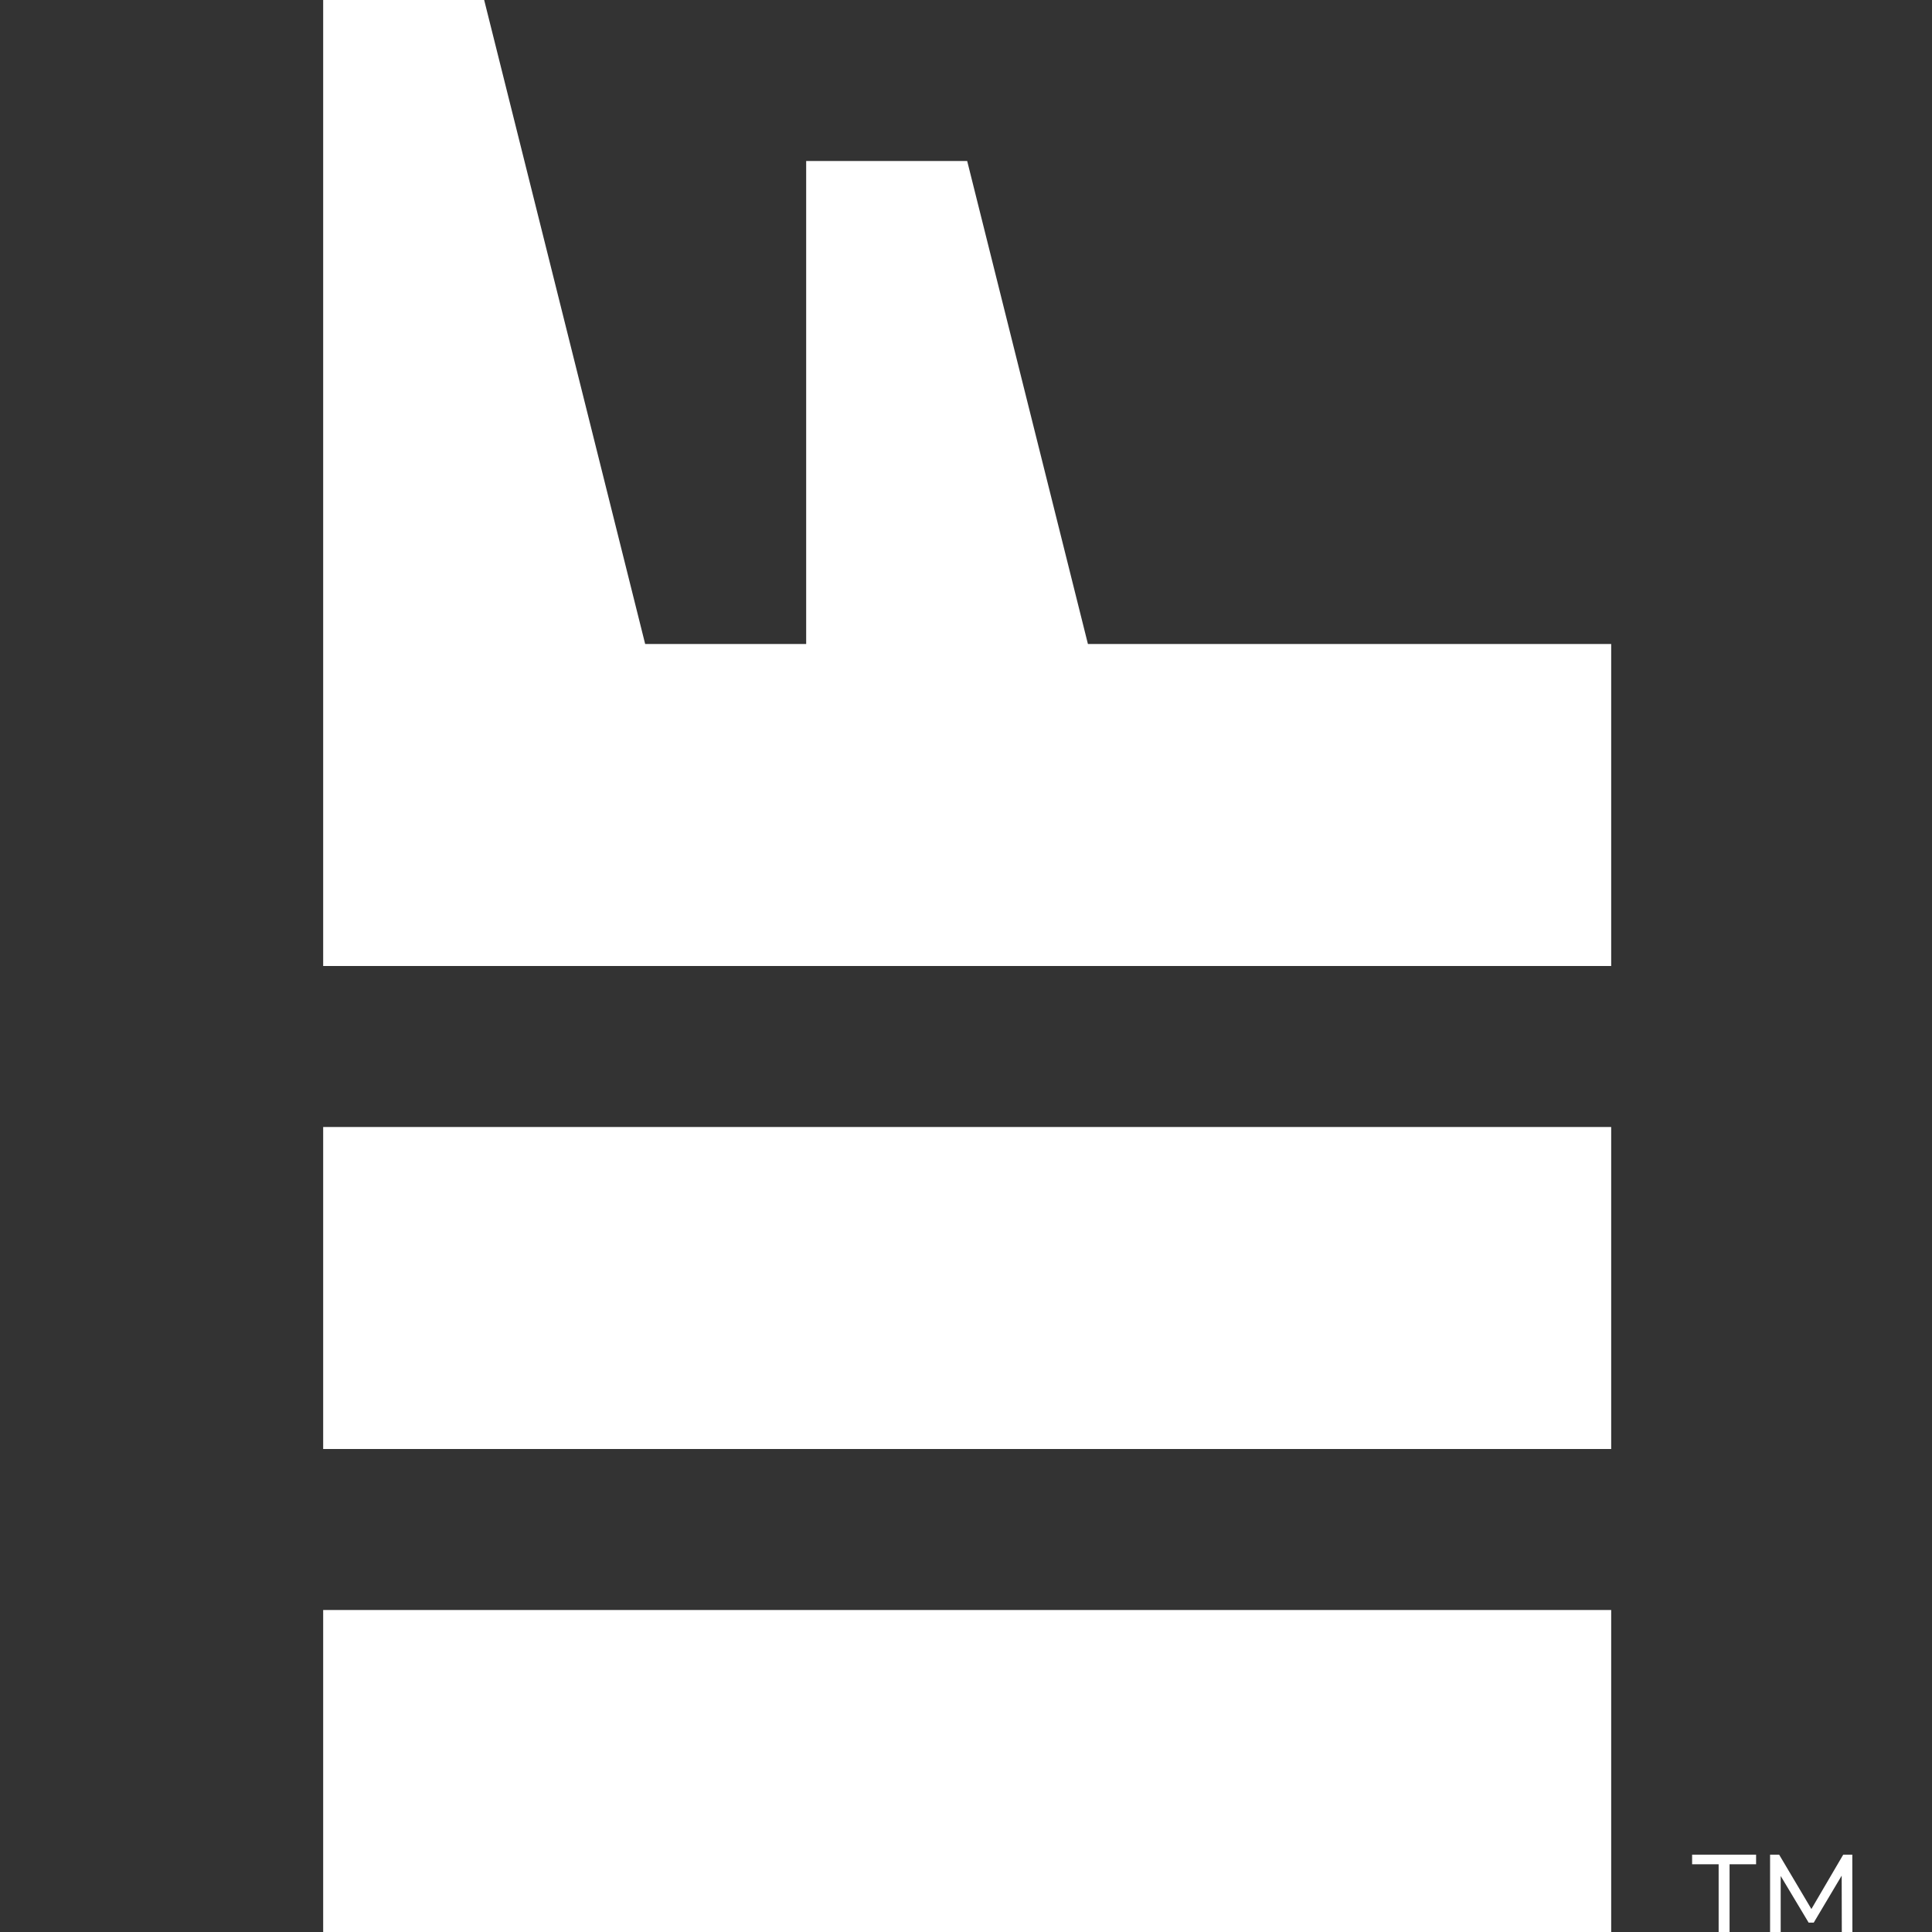 <?xml version="1.0" encoding="utf-8"?>
<!-- Generator: Adobe Illustrator 16.0.0, SVG Export Plug-In . SVG Version: 6.00 Build 0)  -->
<!DOCTYPE svg PUBLIC "-//W3C//DTD SVG 1.1//EN" "http://www.w3.org/Graphics/SVG/1.1/DTD/svg11.dtd">
<svg version="1.1" id="Layer_1" xmlns="http://www.w3.org/2000/svg" xmlns:xlink="http://www.w3.org/1999/xlink" x="0px" y="0px"
	 width="223.479px" height="223.479px" viewBox="0 0 223.479 223.479" enable-background="new 0 0 223.479 223.479"
	 xml:space="preserve">
<rect x="0" y="0" width="223.479" height="223.479" fill="#333333" stroke="none"/>
<polygon fill="#ffffff" points="186.37,74.493 125.843,74.493 111.876,18.622 93.252,18.622 93.252,74.493 74.628,74.493
	56.005,-0.001 37.382,-0.001 37.382,74.493 37.382,111.739 186.37,111.739 "/>
<rect x="37.382" y="130.363" fill="#ffffff" width="148.988" height="37.247"/>
<rect x="37.382" y="186.233" fill="#ffffff" width="148.988" height="37.247"/>
<polygon fill="#ffffff" points="198.799,215.645 195.731,215.645 195.731,214.533 203.132,214.533 203.132,215.645 200.063,215.645
	200.063,223.48 198.799,223.48 "/>
<polygon fill="#ffffff" points="213.046,223.48 213.032,216.96 209.799,222.395 209.21,222.395 205.977,216.999 205.977,223.48
	204.749,223.48 204.749,214.533 205.798,214.533 209.528,220.821 213.211,214.533 214.26,214.533 214.272,223.48 "/>
</svg>
